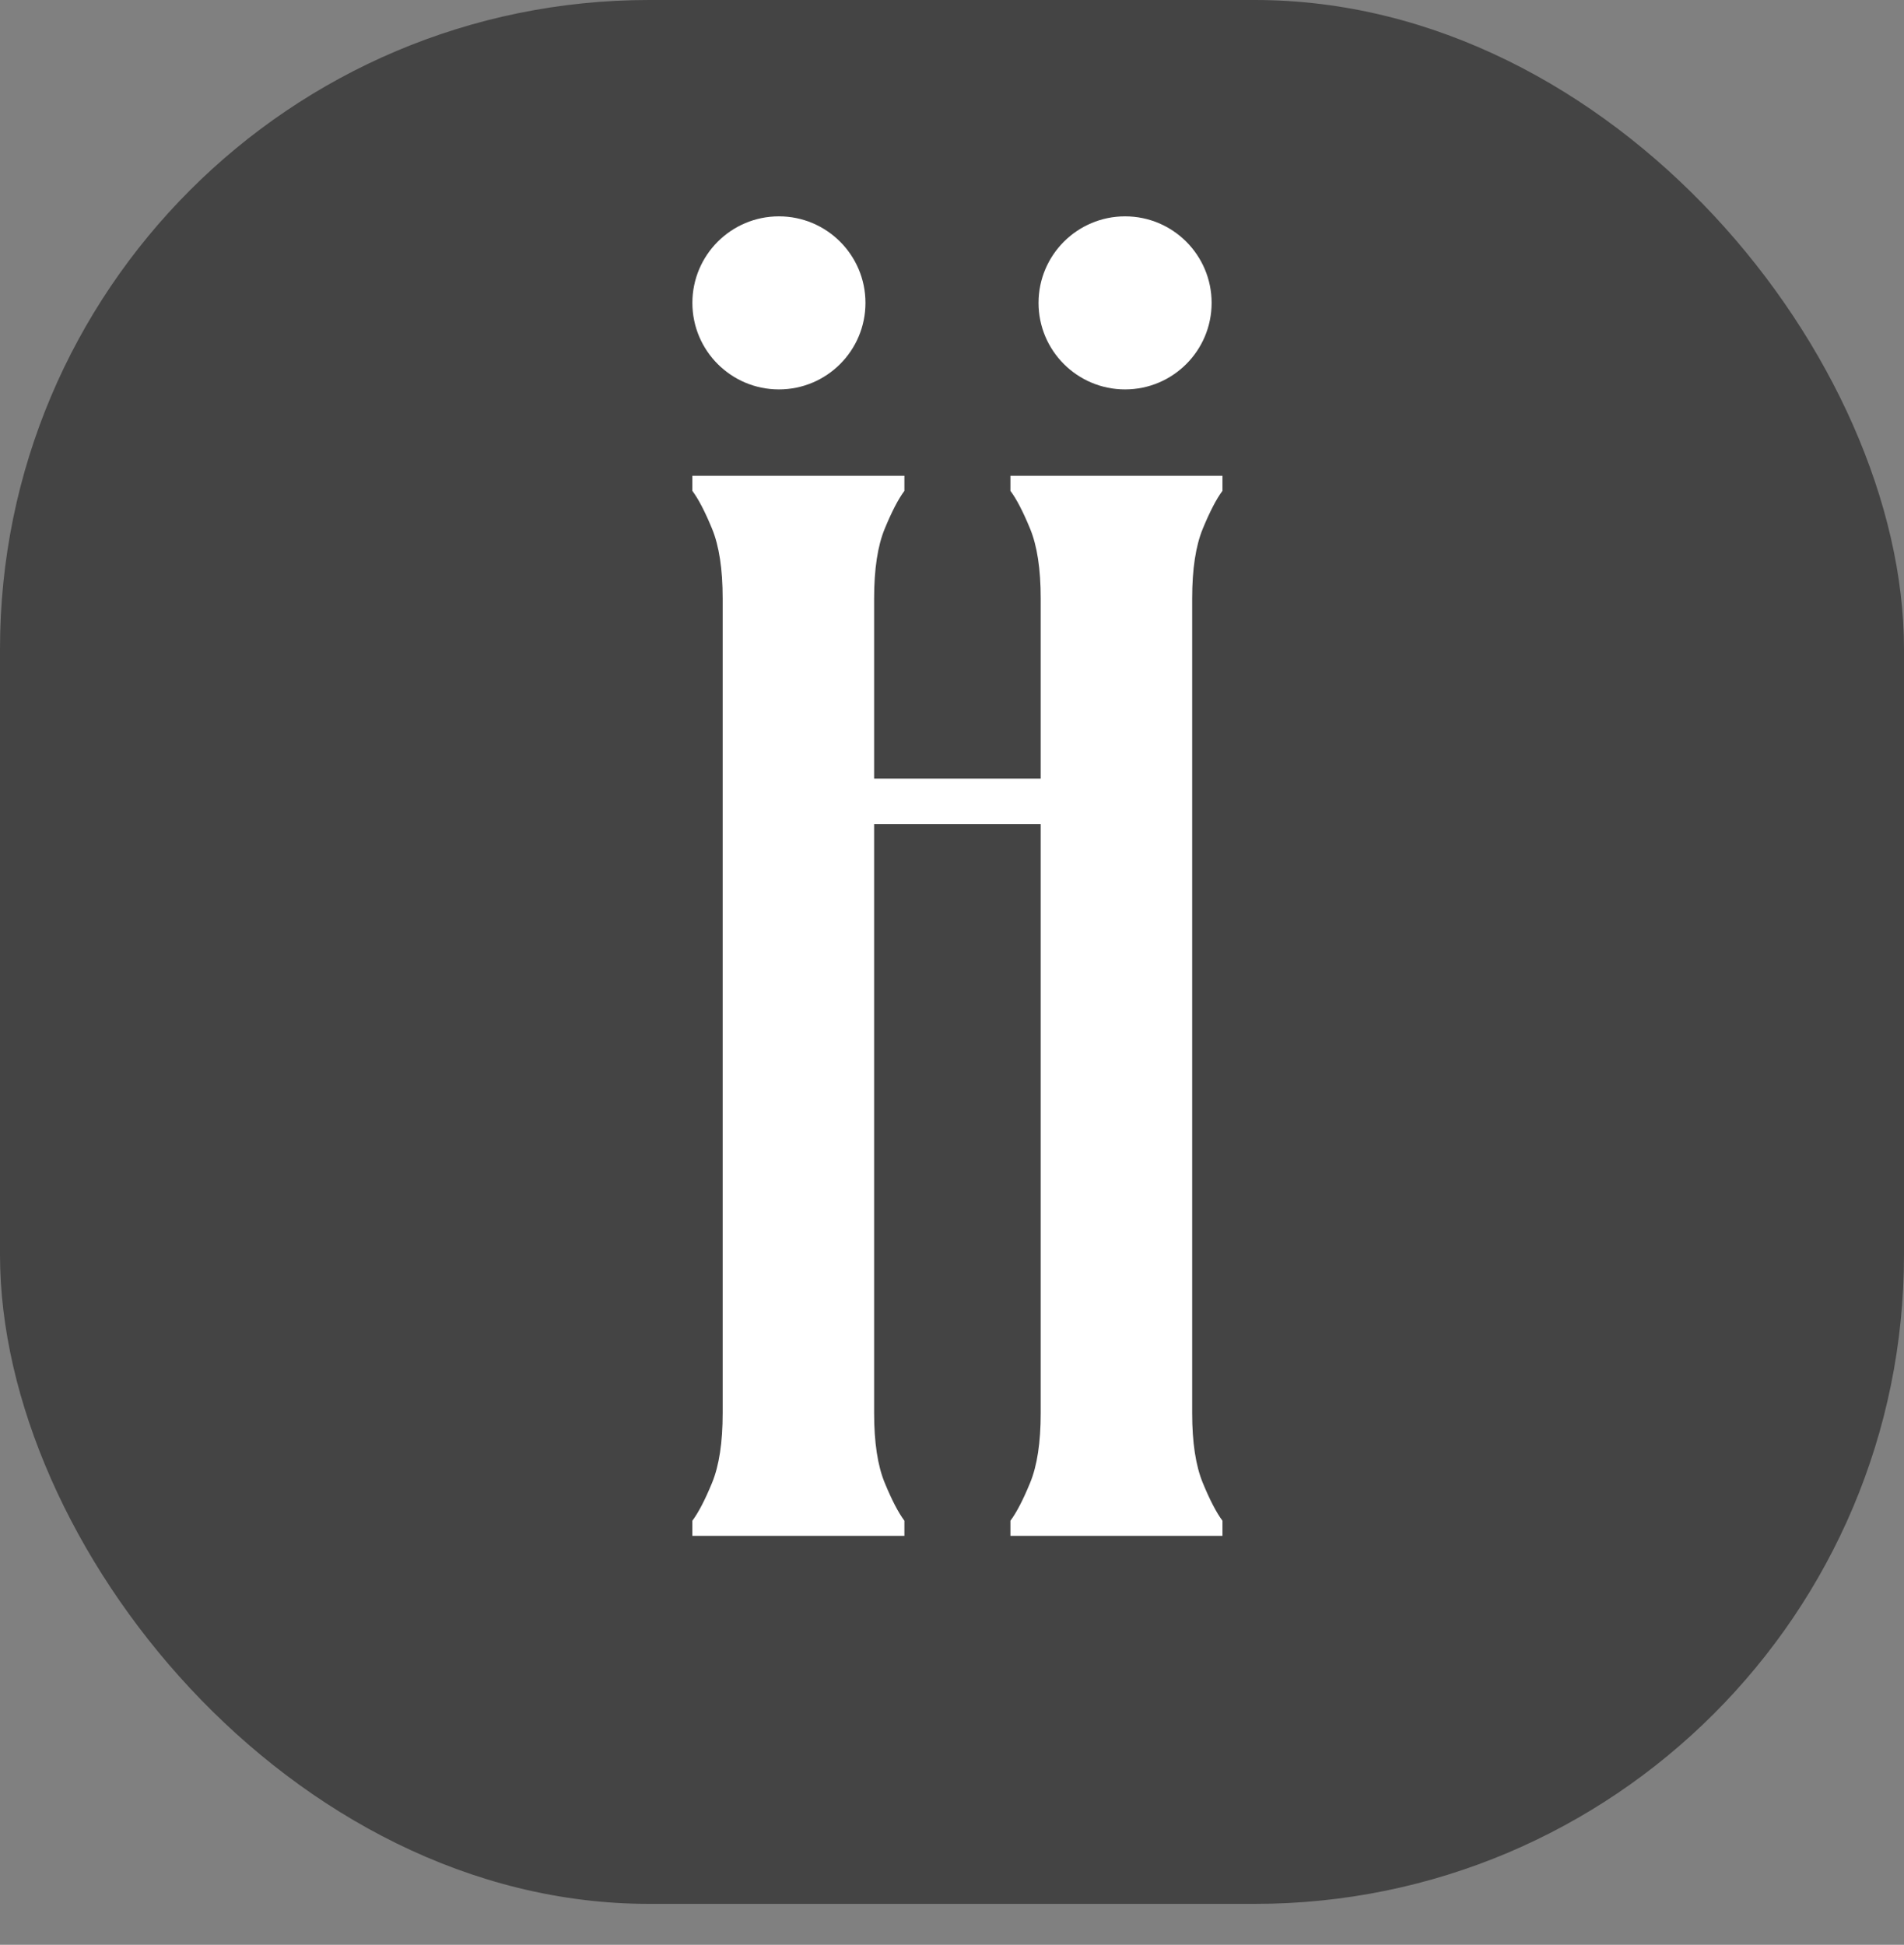 <?xml version="1.0" encoding="UTF-8"?> <svg xmlns="http://www.w3.org/2000/svg" width="93" height="95" viewBox="0 0 93 95" fill="none"><rect x="0" y="0" width="93" height="95" fill="#808080" stroke="none"/><rect width="93" height="93" rx="31.704" fill="#444444"></rect><path d="M42.696 40.253V69.031C42.696 70.461 42.868 71.595 43.214 72.433C43.559 73.272 43.879 73.888 44.175 74.283V75.023H33.818V74.283C34.114 73.888 34.435 73.272 34.78 72.433C35.125 71.595 35.298 70.461 35.298 69.031V29.231C35.298 27.801 35.125 26.666 34.78 25.828C34.435 24.989 34.114 24.373 33.818 23.978V23.239H44.175V23.978C43.879 24.373 43.559 24.989 43.214 25.828C42.868 26.666 42.696 27.801 42.696 29.231V38.034H50.833V29.231C50.833 27.801 50.66 26.666 50.315 25.828C49.97 24.989 49.65 24.373 49.354 23.978V23.239H59.71V23.978C59.414 24.373 59.094 24.989 58.749 25.828C58.404 26.666 58.231 27.801 58.231 29.231V69.031C58.231 70.461 58.404 71.595 58.749 72.433C59.094 73.272 59.414 73.888 59.71 74.283V75.023H49.354V74.283C49.65 73.888 49.97 73.272 50.315 72.433C50.66 71.595 50.833 70.461 50.833 69.031V40.253H42.696Z" fill="white"></path><circle cx="38.046" cy="14.795" r="4.227" fill="white"></circle><circle cx="54.954" cy="14.795" r="4.227" fill="white"></circle></svg> 